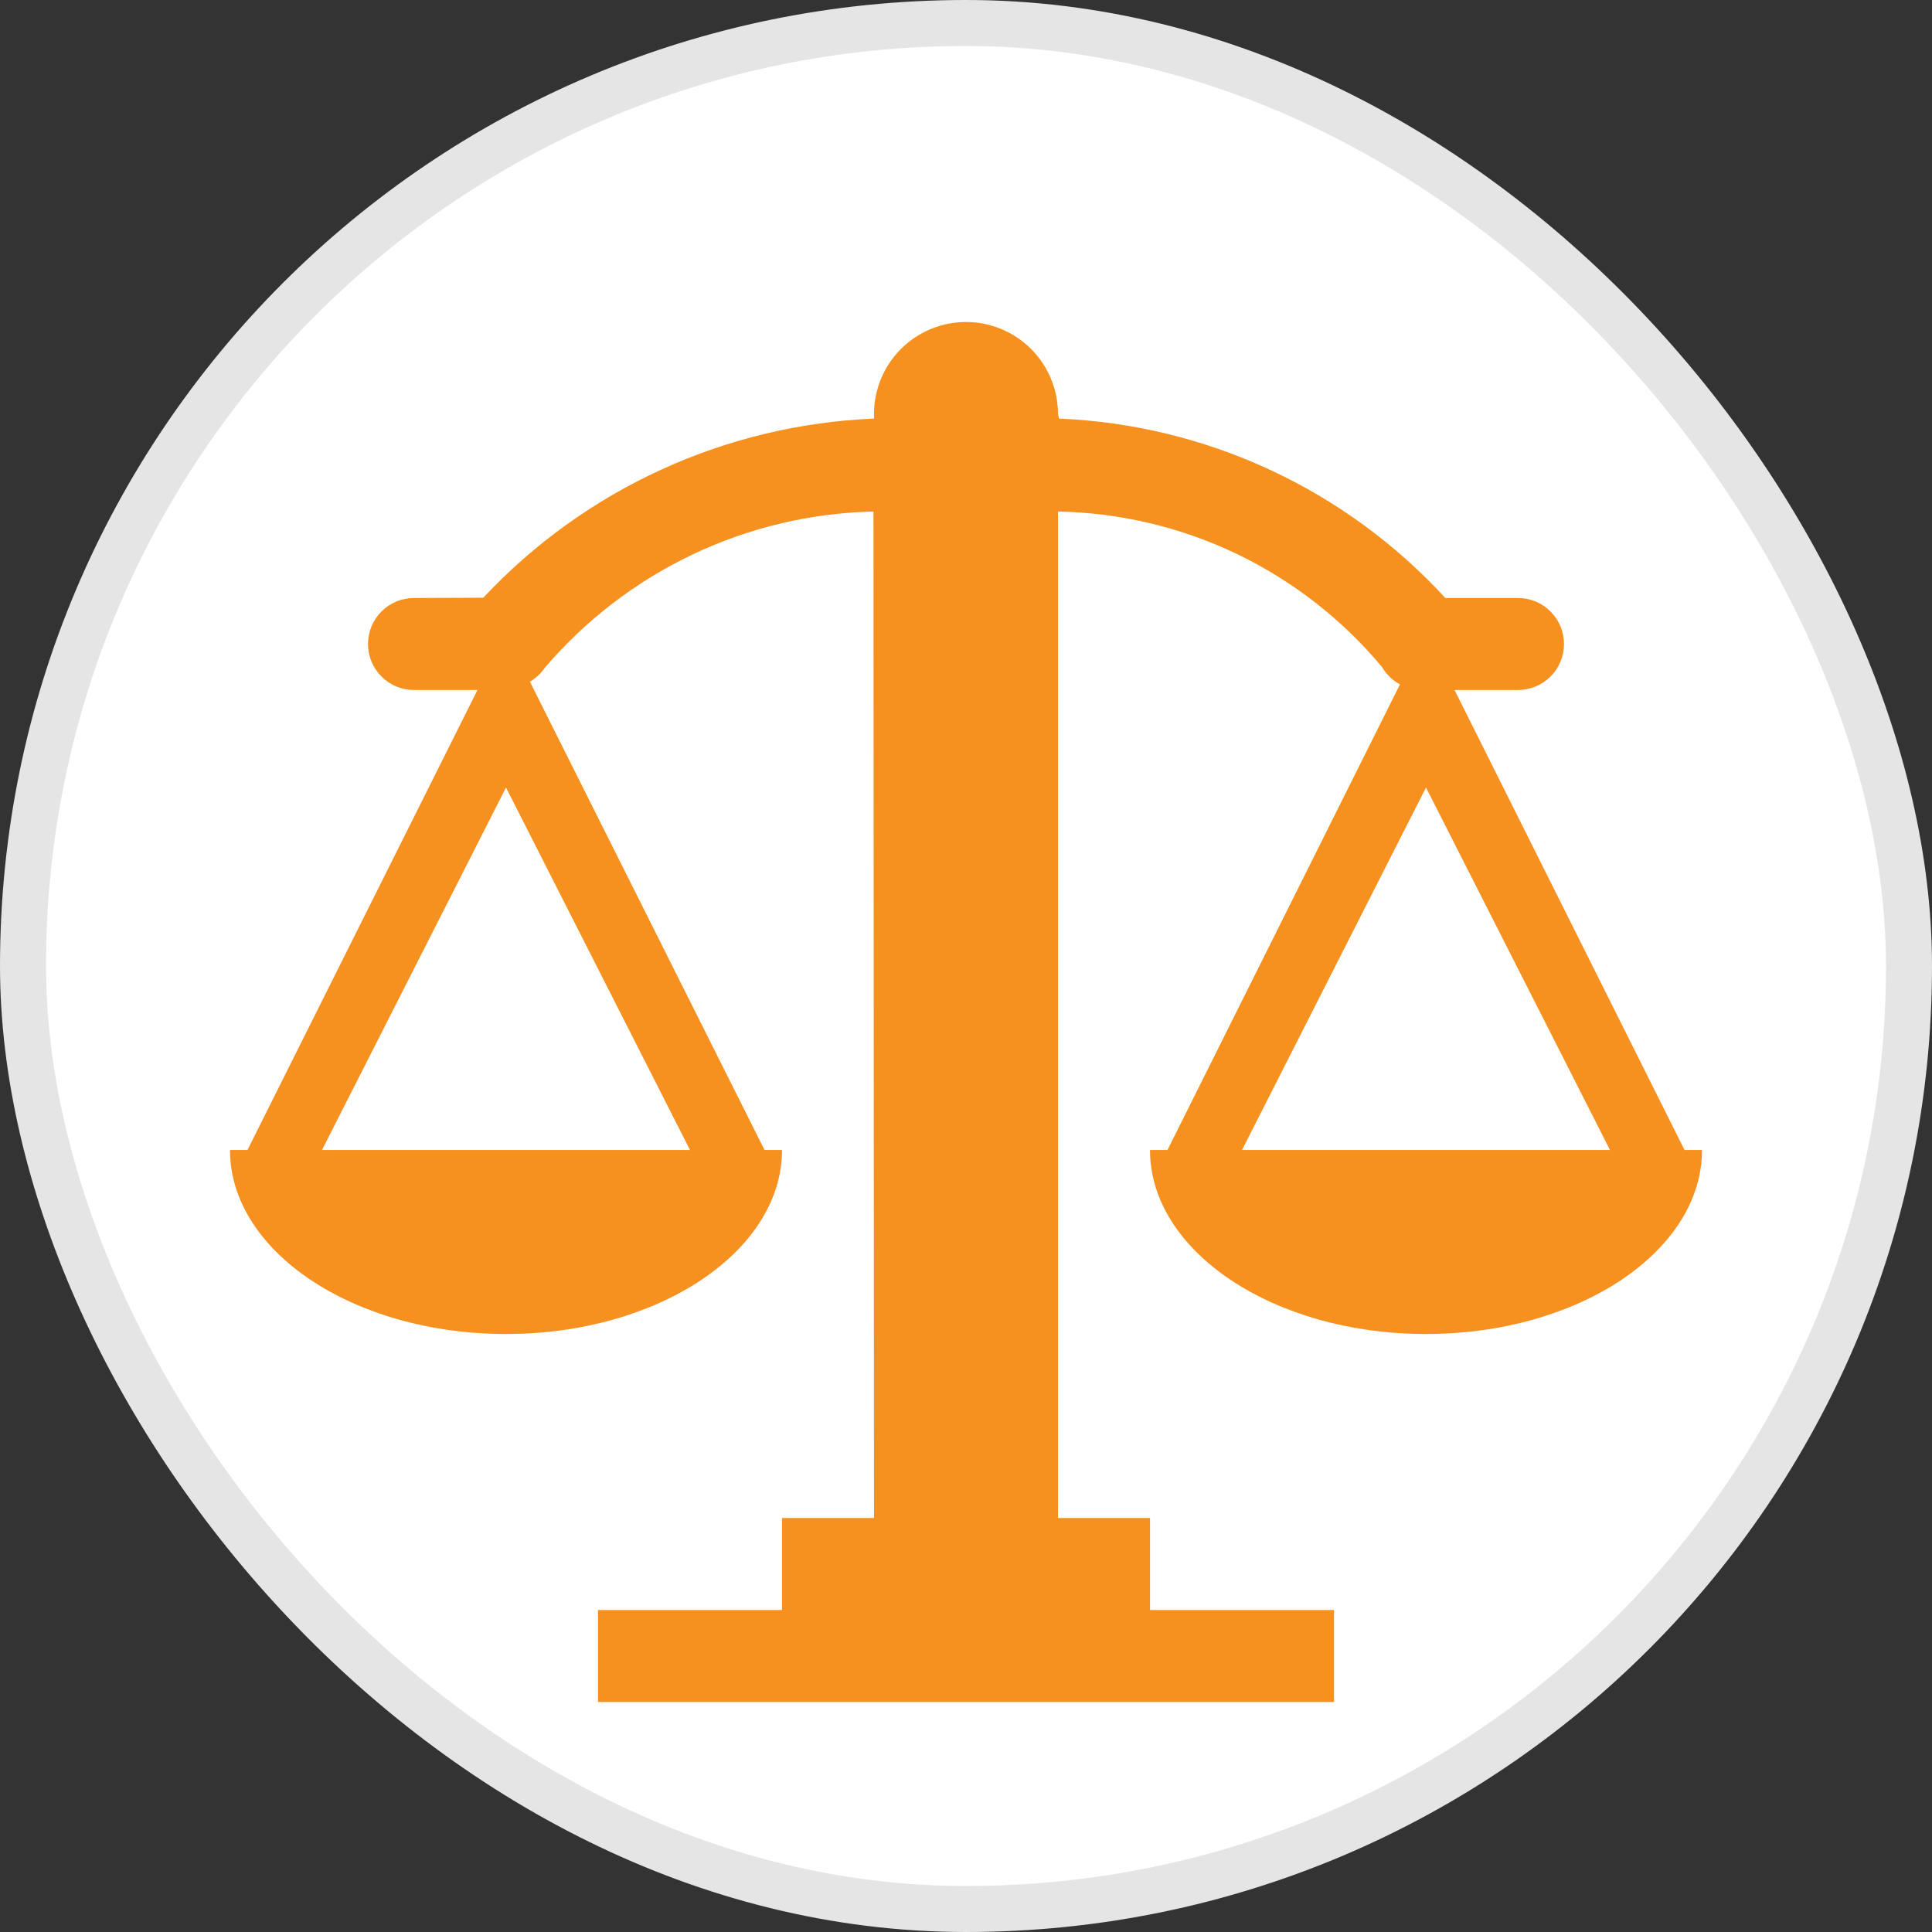 <svg width="42" height="42" viewBox="0 0 42 42" fill="none" xmlns="http://www.w3.org/2000/svg">
<rect x="0" y="0" width="42" height="42" fill="#333333" stroke="none"/>
<rect x="0.5" y="0.5" width="41" height="41" rx="20.5" fill="white"/>
<rect x="0.5" y="0.5" width="41" height="41" rx="20.5" stroke="#E5E5E5"/>
<path d="M36.62 25L31.62 15H33C33.265 15 33.52 14.895 33.707 14.707C33.895 14.52 34 14.265 34 14C34 13.735 33.895 13.48 33.707 13.293C33.52 13.105 33.265 13 33 13H31.42C30.346 11.83 29.051 10.883 27.61 10.214C26.17 9.545 24.611 9.166 23.024 9.1L23 9C23 8.47 22.789 7.961 22.414 7.586C22.039 7.211 21.53 7 21 7C20.47 7 19.961 7.211 19.586 7.586C19.211 7.961 19 8.47 19 9V9.1C15.768 9.234 12.717 10.633 10.506 12.994L9 13C8.735 13 8.48 13.105 8.293 13.293C8.105 13.48 8 13.735 8 14C8 14.265 8.105 14.52 8.293 14.707C8.48 14.895 8.735 15 9 15H10.38L5.38 25H5C5 27.2 7.68 29 11 29C14.32 29 17 27.2 17 25H16.62L11.52 14.82C11.646 14.746 11.755 14.645 11.838 14.524C12.723 13.485 13.817 12.644 15.049 12.057C16.281 11.471 17.624 11.151 18.988 11.12L19 33H17V35H13V37H29V35H25V33H23V11.12C24.349 11.146 25.677 11.461 26.893 12.045C28.109 12.63 29.185 13.469 30.048 14.506C30.14 14.663 30.274 14.791 30.434 14.878L25.38 25H25C25 27.2 27.68 29 31 29C34.32 29 37 27.2 37 25H36.62ZM15 25H7L11 17.12L15 25ZM27 25L31 17.12L35 25H27Z" fill="#F6911F"/>
</svg>
